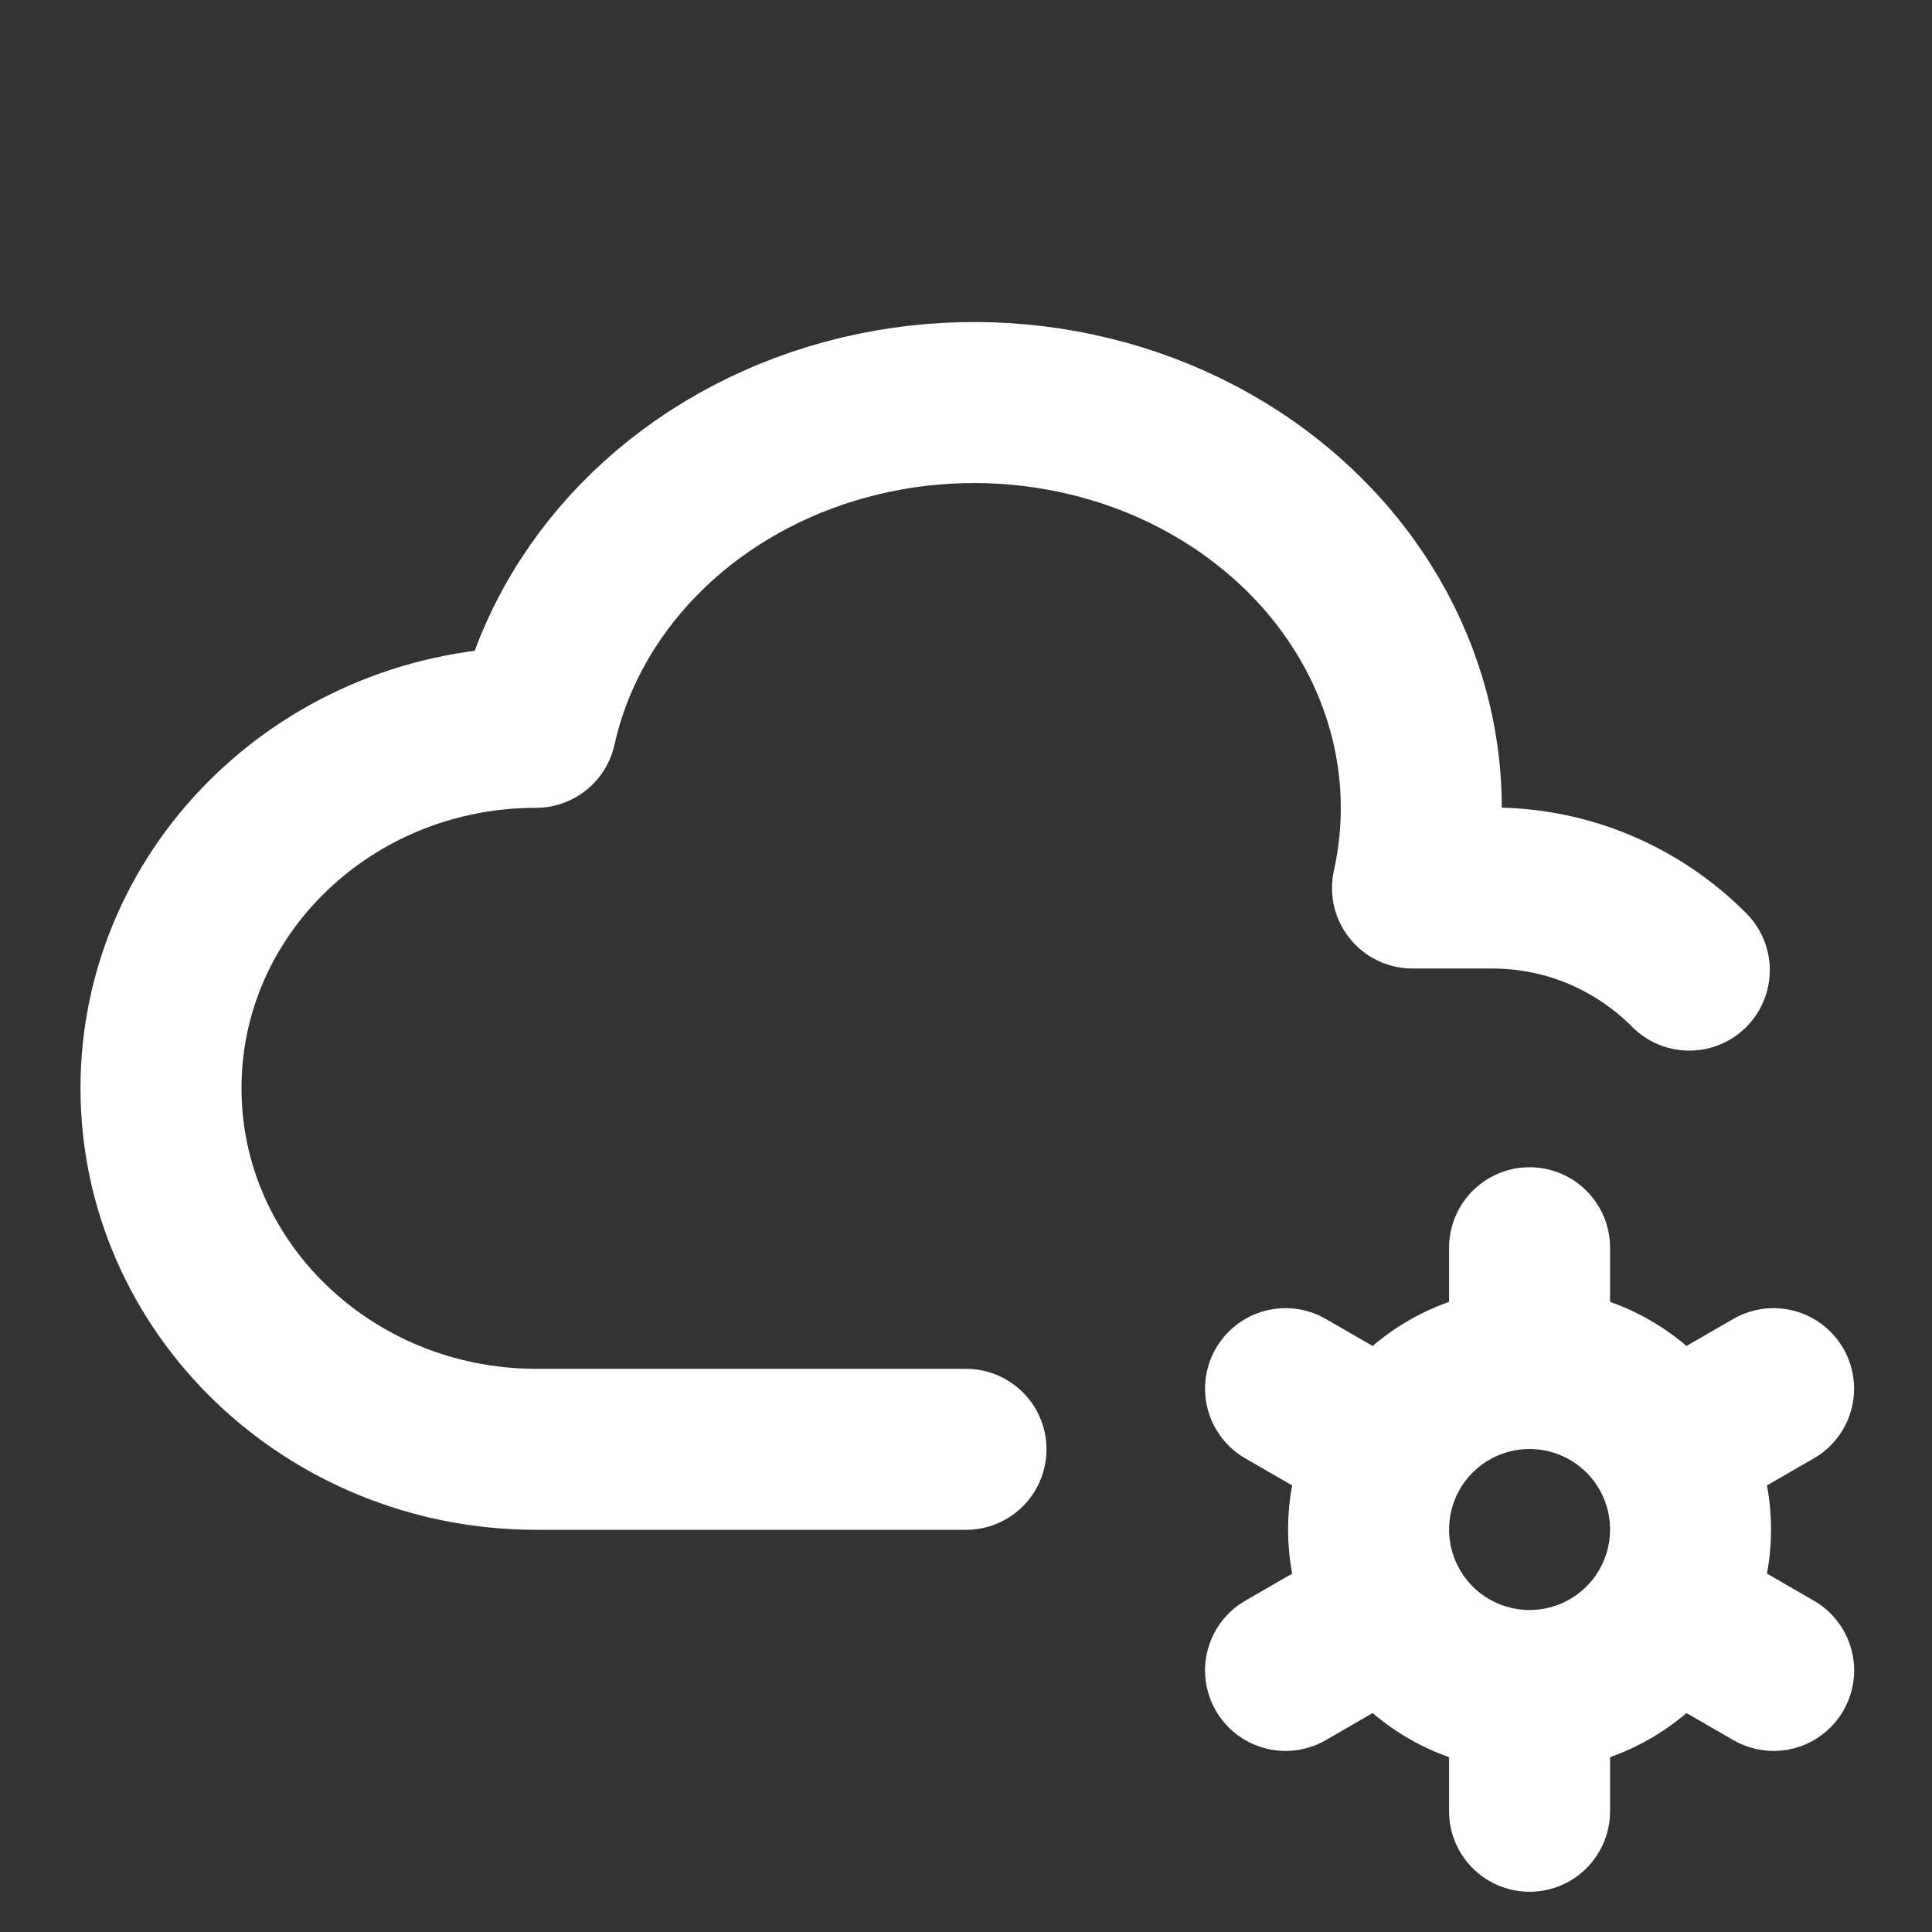 <svg width="30" height="30" viewBox="0 0 30 30" fill="none" xmlns="http://www.w3.org/2000/svg">
<rect x="0" y="0" width="30" height="30" fill="#333333" stroke="none"/>
<path d="M15 22.505H8.321C5.106 22.5 2.5 19.991 2.5 16.896C2.5 13.803 5.106 11.294 8.321 11.294C8.812 9.091 10.564 7.294 12.915 6.578C15.265 5.863 17.86 6.336 19.72 7.828C21.58 9.315 22.422 11.586 21.933 13.789H23.17C24.365 13.789 25.448 14.276 26.231 15.064M23.751 26.25C23.088 26.25 22.452 25.987 21.983 25.518C21.515 25.049 21.251 24.413 21.251 23.75C21.251 23.087 21.515 22.451 21.983 21.982C22.452 21.514 23.088 21.25 23.751 21.25M23.751 26.25C24.414 26.25 25.05 25.987 25.519 25.518C25.988 25.049 26.251 24.413 26.251 23.75C26.251 23.087 25.988 22.451 25.519 21.982C25.05 21.514 24.414 21.25 23.751 21.25M23.751 26.25V28.125M23.751 21.25V19.375M27.54 21.563L25.916 22.5M21.587 25L19.962 25.938M19.962 21.563L21.587 22.5M25.916 25L27.541 25.938" stroke="white" stroke-width="2.5" stroke-linecap="round" stroke-linejoin="round"/>
</svg>

